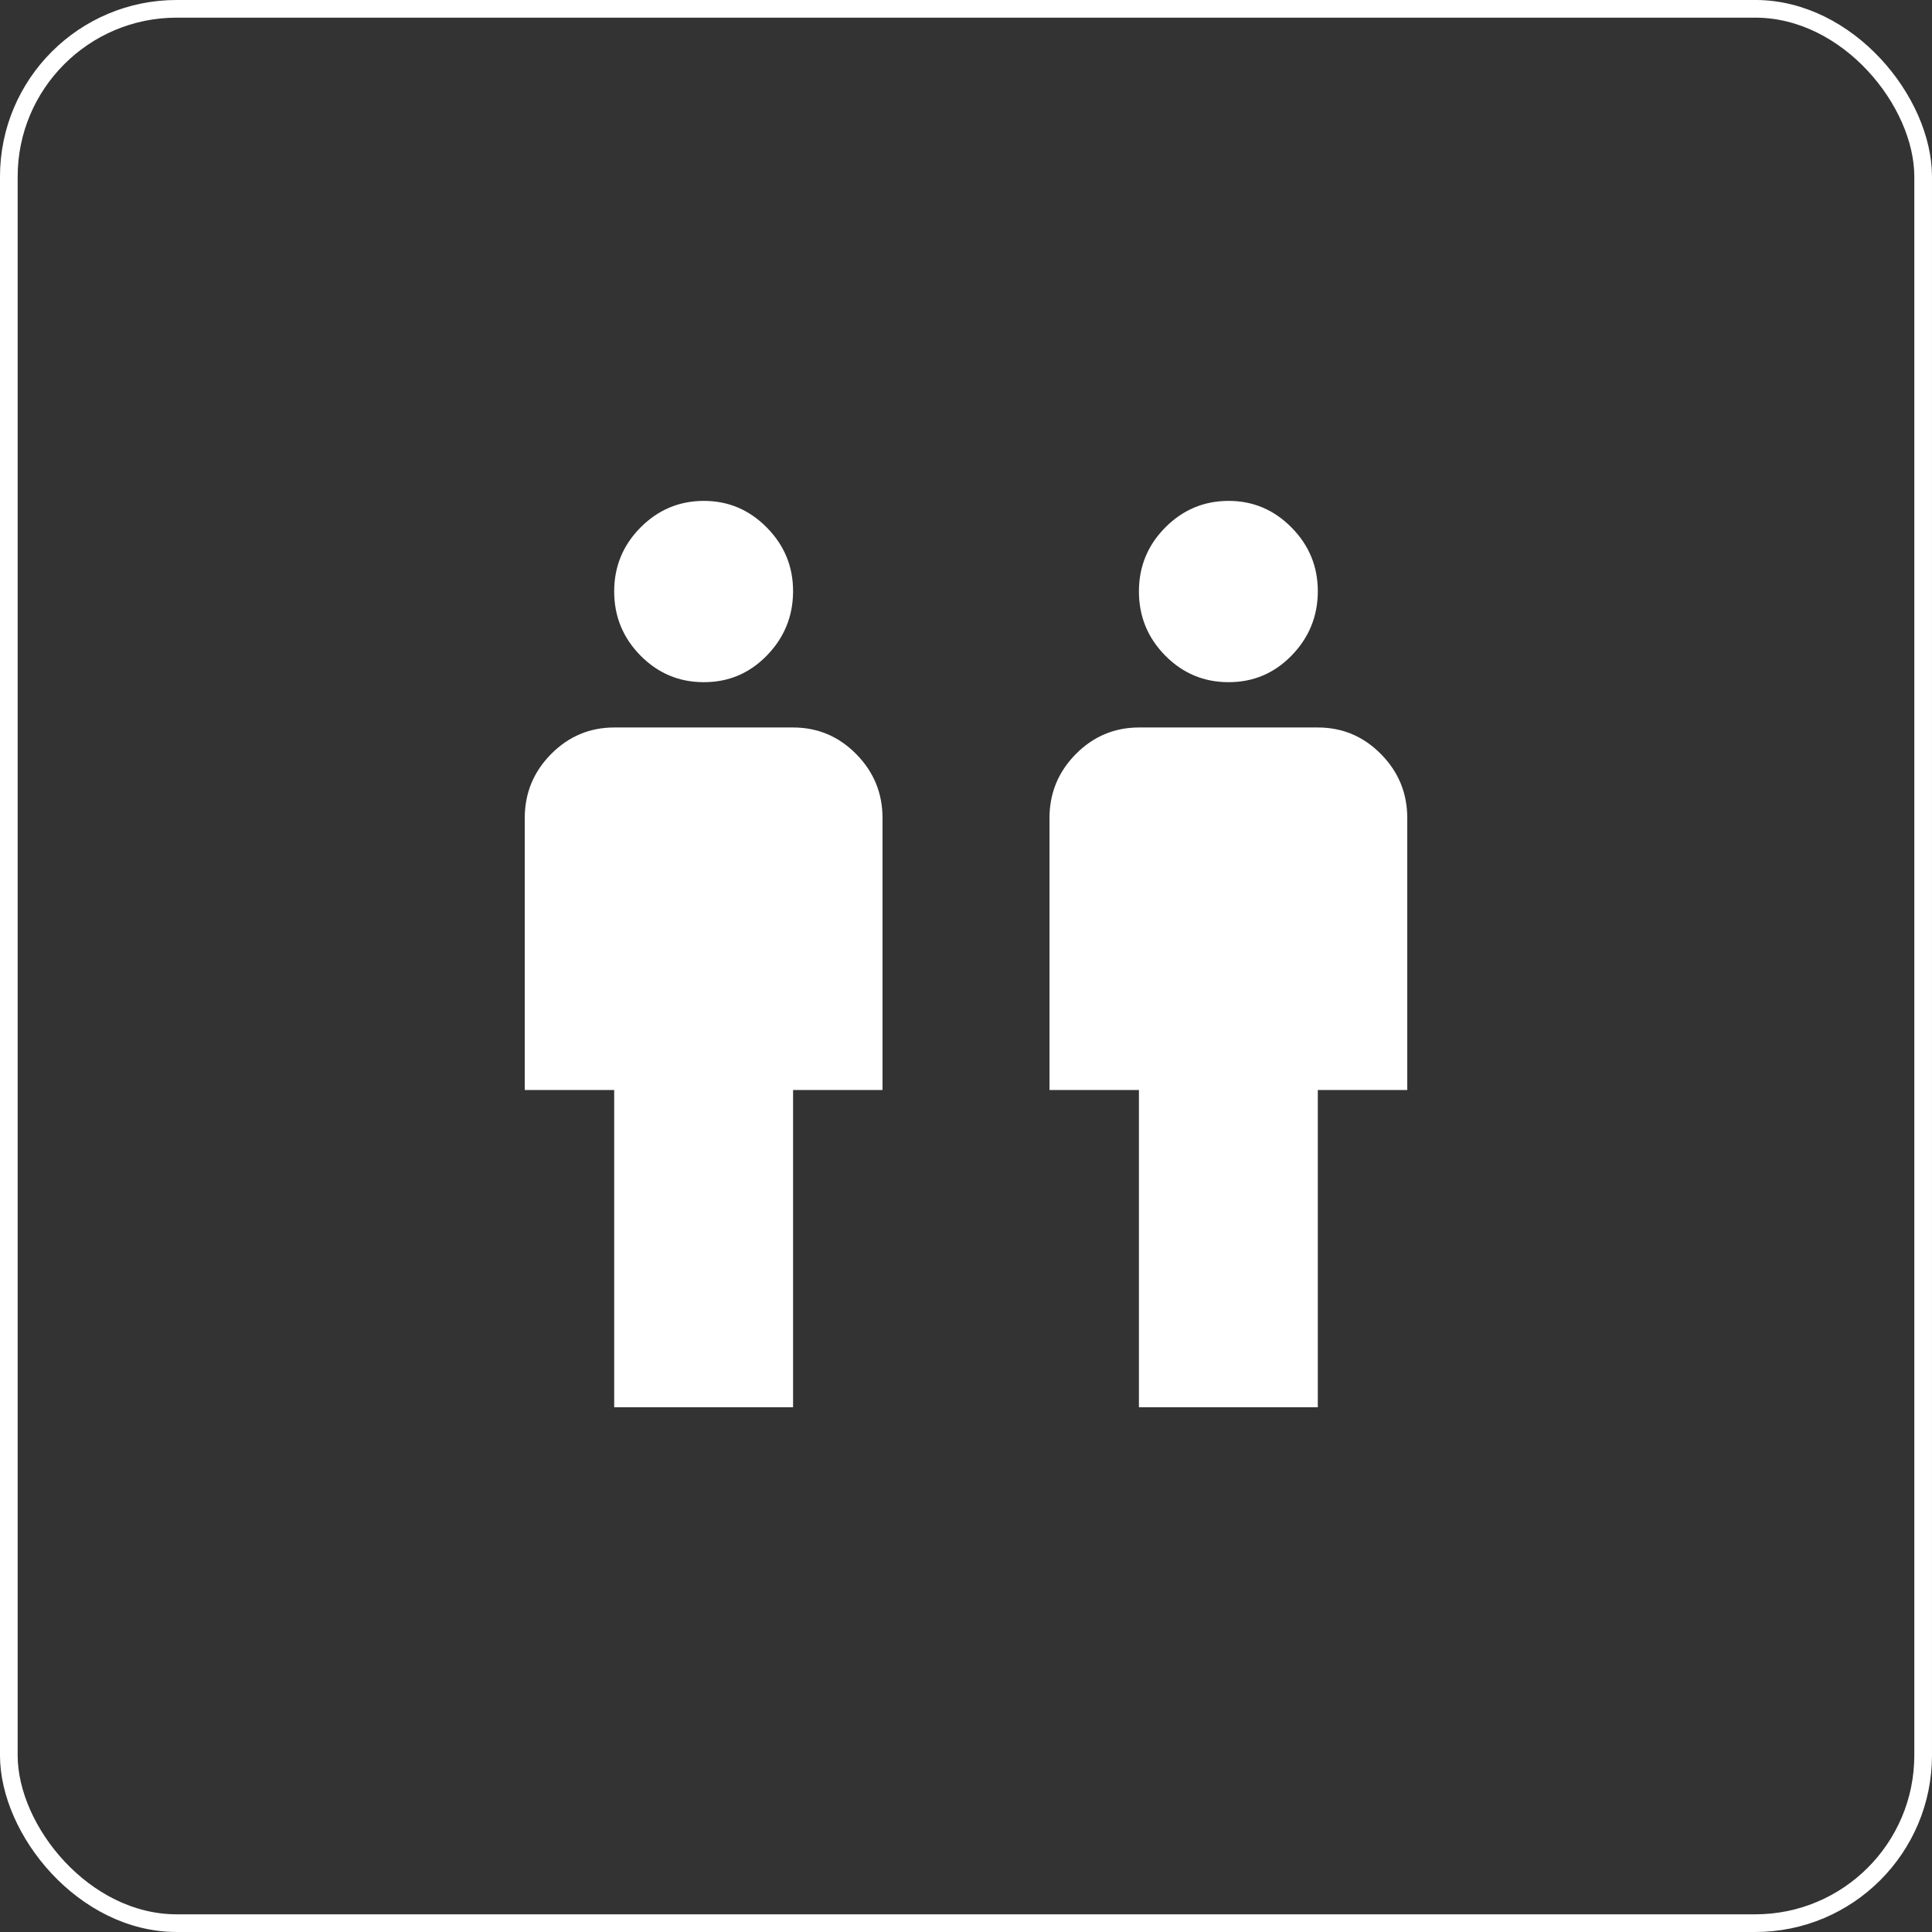 <svg width="81" height="81" viewBox="0 0 81 81" fill="none" xmlns="http://www.w3.org/2000/svg">
<rect x="0" y="0" width="81" height="81" fill="#333333" stroke="none"/>
<path d="M25.75 59V45.7H22V34.3C22 33.255 22.367 32.361 23.102 31.617C23.837 30.874 24.72 30.501 25.75 30.5H33.25C34.281 30.5 35.164 30.872 35.899 31.617C36.634 32.362 37.001 33.256 37 34.3V45.7H33.25V59H25.75ZM29.5 28.6C28.469 28.6 27.586 28.228 26.852 27.485C26.119 26.741 25.751 25.846 25.75 24.8C25.749 23.754 26.116 22.86 26.852 22.117C27.589 21.375 28.471 21.003 29.5 21C30.529 20.997 31.412 21.37 32.149 22.117C32.887 22.864 33.254 23.759 33.25 24.8C33.246 25.841 32.879 26.736 32.149 27.485C31.419 28.233 30.536 28.605 29.5 28.6Z" fill="white"/>
<path d="M47.75 59V45.7H44V34.3C44 33.255 44.367 32.361 45.102 31.617C45.837 30.874 46.72 30.501 47.75 30.5H55.25C56.281 30.5 57.164 30.872 57.899 31.617C58.634 32.362 59.001 33.256 59 34.3V45.7H55.25V59H47.75ZM51.5 28.6C50.469 28.6 49.586 28.228 48.852 27.485C48.119 26.741 47.751 25.846 47.75 24.8C47.749 23.754 48.116 22.86 48.852 22.117C49.589 21.375 50.471 21.003 51.5 21C52.529 20.997 53.412 21.37 54.149 22.117C54.887 22.864 55.254 23.759 55.25 24.8C55.246 25.841 54.879 26.736 54.149 27.485C53.419 28.233 52.536 28.605 51.5 28.6Z" fill="white"/>
<rect x="0.37" y="0.37" width="80.259" height="80.259" rx="7.037" stroke="white" stroke-width="0.741"/>
</svg>

